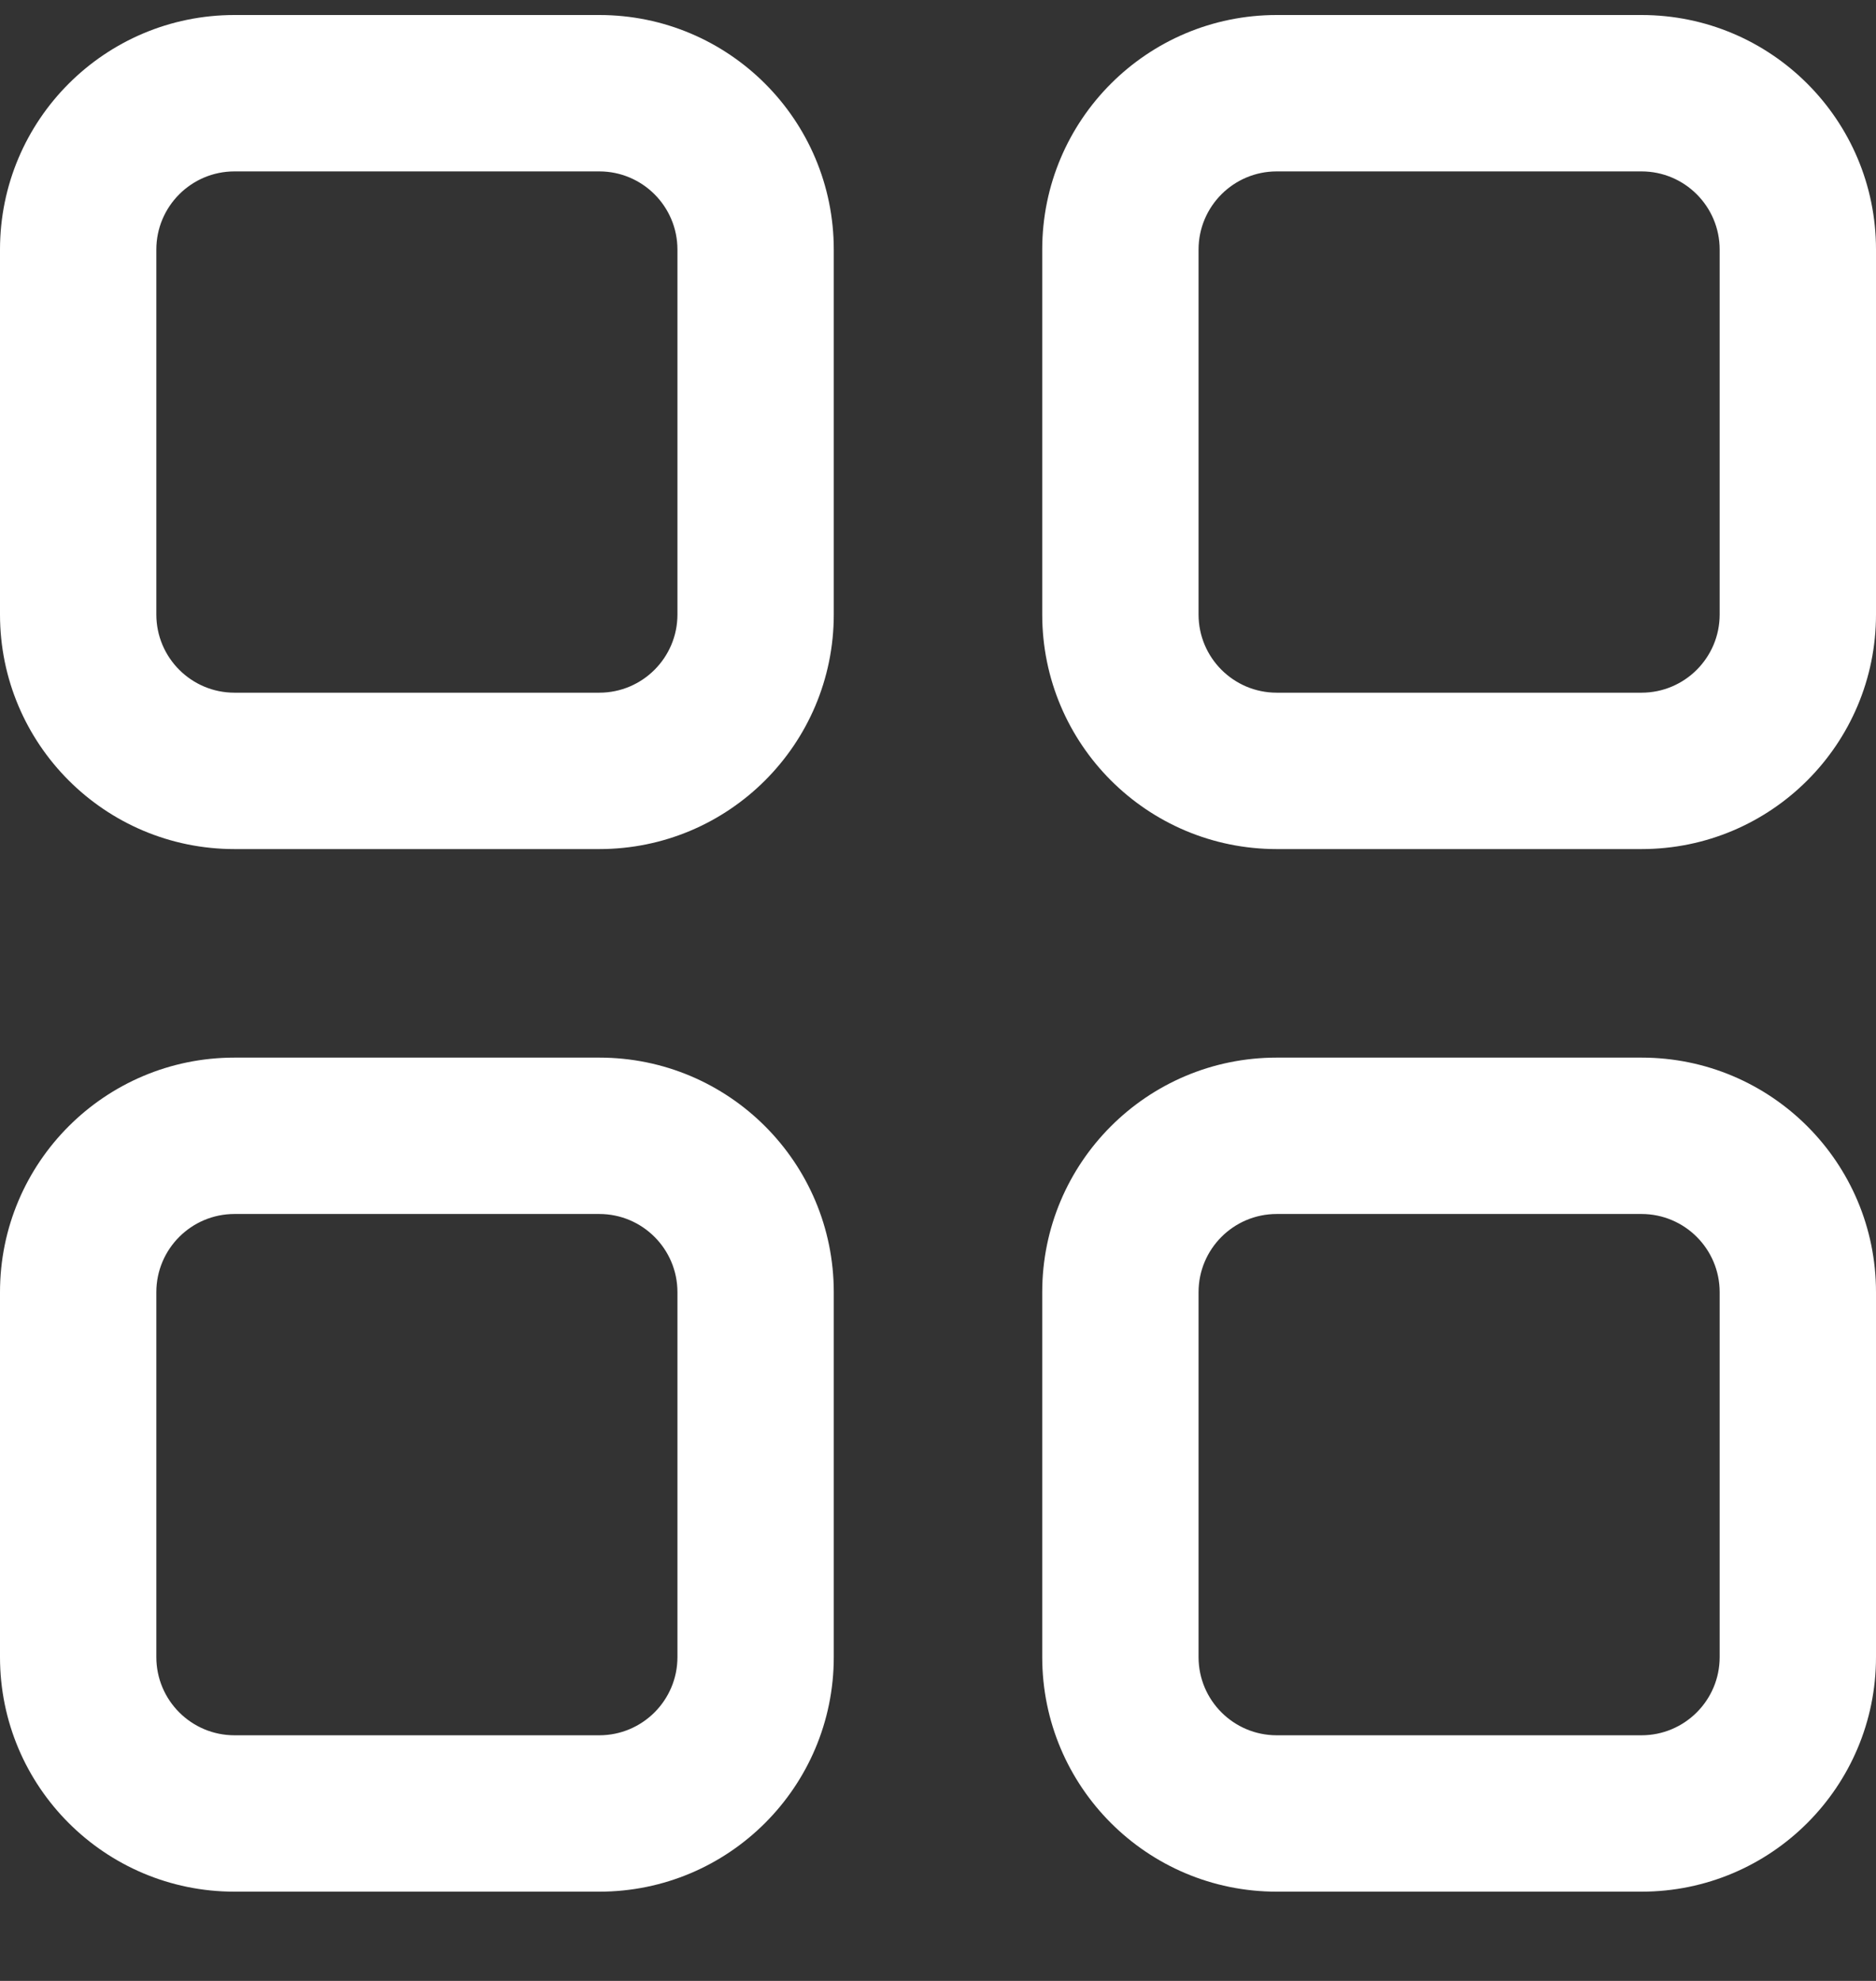 <?xml version="1.0" encoding="UTF-8"?>
<svg xmlns="http://www.w3.org/2000/svg" width="18" height="19" viewBox="0 0 18 19" fill="none">
  <rect x="0" y="0" width="18" height="19" fill="#333333" stroke="none"/>
  <path d="M5.75 10.144C6.993 10.144 8 11.151 8 12.394V15.894C8 17.137 6.993 18.144 5.75 18.144H2.25C1.007 18.144 0 17.137 0 15.894V12.394C0 11.151 1.007 10.144 2.25 10.144H5.75ZM15.75 10.144C16.993 10.144 18 11.151 18 12.394V15.894C18 17.137 16.993 18.144 15.75 18.144H12.25C11.007 18.144 10 17.137 10 15.894V12.394C10 11.151 11.007 10.144 12.25 10.144H15.75ZM5.75 11.644H2.25C1.836 11.644 1.5 11.98 1.5 12.394V15.894C1.5 16.308 1.836 16.644 2.25 16.644H5.75C6.164 16.644 6.5 16.308 6.5 15.894V12.394C6.5 11.98 6.164 11.644 5.75 11.644ZM15.75 11.644H12.25C11.836 11.644 11.5 11.98 11.5 12.394V15.894C11.5 16.308 11.836 16.644 12.25 16.644H15.75C16.164 16.644 16.5 16.308 16.5 15.894V12.394C16.5 11.98 16.164 11.644 15.75 11.644ZM5.75 0.144C6.993 0.144 8 1.151 8 2.394V5.894C8 7.137 6.993 8.144 5.75 8.144H2.25C1.007 8.144 0 7.137 0 5.894V2.394C0 1.151 1.007 0.144 2.25 0.144H5.75ZM15.75 0.144C16.993 0.144 18 1.151 18 2.394V5.894C18 7.137 16.993 8.144 15.75 8.144H12.25C11.007 8.144 10 7.137 10 5.894V2.394C10 1.151 11.007 0.144 12.25 0.144H15.75ZM5.75 1.644H2.25C1.836 1.644 1.5 1.98 1.5 2.394V5.894C1.5 6.308 1.836 6.644 2.25 6.644H5.75C6.164 6.644 6.5 6.308 6.5 5.894V2.394C6.5 1.98 6.164 1.644 5.75 1.644ZM15.75 1.644H12.25C11.836 1.644 11.5 1.98 11.5 2.394V5.894C11.5 6.308 11.836 6.644 12.25 6.644H15.75C16.164 6.644 16.5 6.308 16.5 5.894V2.394C16.5 1.98 16.164 1.644 15.75 1.644Z" fill="white"></path>
</svg>
